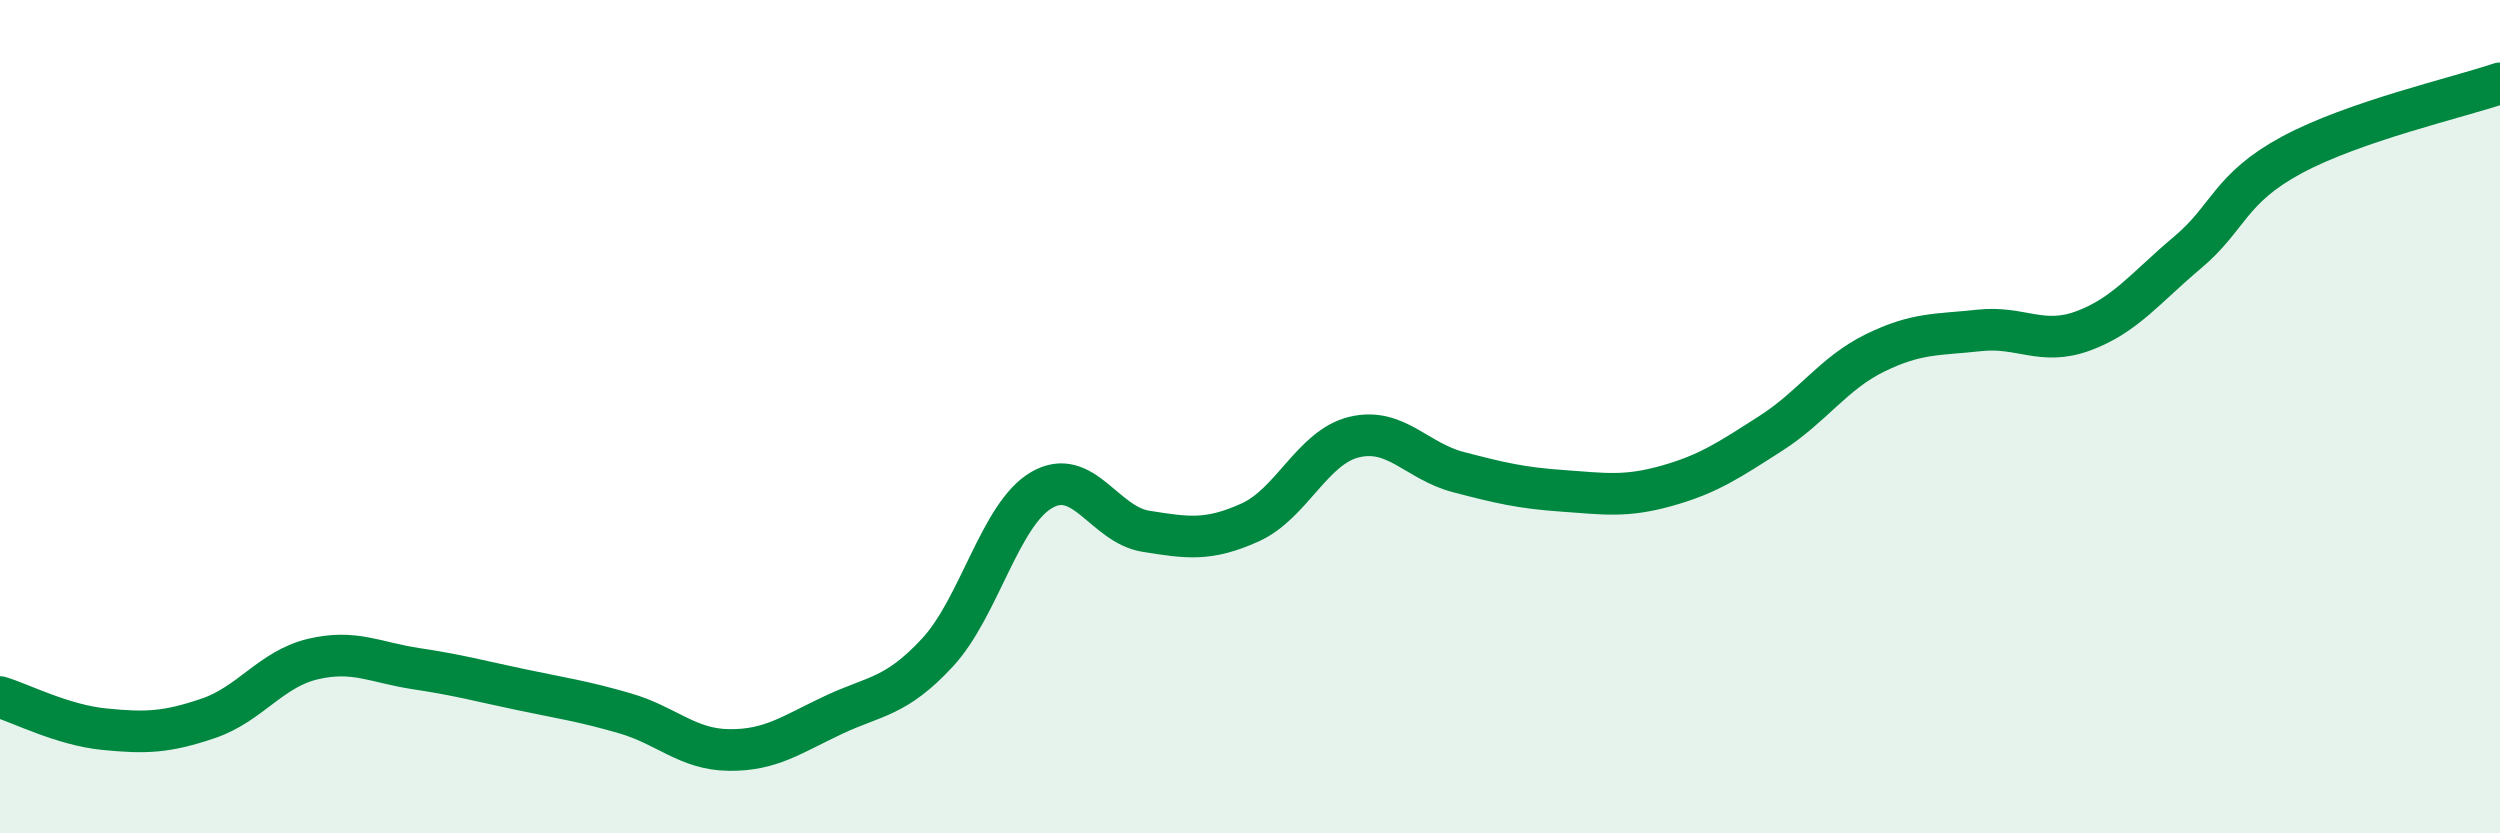 
    <svg width="60" height="20" viewBox="0 0 60 20" xmlns="http://www.w3.org/2000/svg">
      <path
        d="M 0,16.73 C 0.5,16.88 1.5,17.4 2.5,17.5 C 3.5,17.6 4,17.58 5,17.24 C 6,16.9 6.5,16.06 7.5,15.82 C 8.5,15.58 9,15.9 10,16.05 C 11,16.2 11.5,16.34 12.5,16.55 C 13.5,16.76 14,16.83 15,17.12 C 16,17.41 16.5,17.99 17.5,18 C 18.5,18.01 19,17.63 20,17.16 C 21,16.69 21.5,16.74 22.5,15.66 C 23.5,14.58 24,12.34 25,11.76 C 26,11.18 26.5,12.59 27.5,12.75 C 28.5,12.91 29,12.99 30,12.54 C 31,12.09 31.5,10.73 32.5,10.49 C 33.5,10.25 34,11.07 35,11.33 C 36,11.59 36.5,11.71 37.5,11.78 C 38.5,11.85 39,11.94 40,11.66 C 41,11.38 41.5,11.04 42.5,10.4 C 43.5,9.76 44,8.96 45,8.47 C 46,7.98 46.5,8.04 47.5,7.93 C 48.5,7.82 49,8.31 50,7.94 C 51,7.57 51.5,6.9 52.5,6.06 C 53.5,5.22 53.5,4.53 55,3.72 C 56.5,2.91 59,2.34 60,2L60 20L0 20Z"
        fill="#008740"
        opacity="0.1"
        stroke-linecap="round"
        stroke-linejoin="round"
      />
      <path
        d="M 0,16.73 C 0.5,16.88 1.5,17.4 2.5,17.5 C 3.5,17.6 4,17.58 5,17.24 C 6,16.9 6.5,16.06 7.5,15.82 C 8.5,15.58 9,15.9 10,16.05 C 11,16.2 11.5,16.34 12.5,16.55 C 13.5,16.76 14,16.83 15,17.12 C 16,17.41 16.5,17.99 17.5,18 C 18.5,18.01 19,17.63 20,17.16 C 21,16.69 21.5,16.74 22.5,15.66 C 23.5,14.58 24,12.34 25,11.76 C 26,11.18 26.5,12.59 27.5,12.75 C 28.5,12.91 29,12.99 30,12.54 C 31,12.09 31.5,10.73 32.5,10.49 C 33.5,10.25 34,11.07 35,11.33 C 36,11.59 36.5,11.71 37.5,11.78 C 38.5,11.85 39,11.94 40,11.66 C 41,11.38 41.5,11.04 42.5,10.4 C 43.5,9.76 44,8.96 45,8.47 C 46,7.98 46.5,8.04 47.5,7.93 C 48.5,7.82 49,8.31 50,7.94 C 51,7.57 51.5,6.9 52.5,6.06 C 53.5,5.22 53.5,4.53 55,3.72 C 56.5,2.91 59,2.34 60,2"
        stroke="#008740"
        stroke-width="1"
        fill="none"
        stroke-linecap="round"
        stroke-linejoin="round"
      />
    </svg>
  